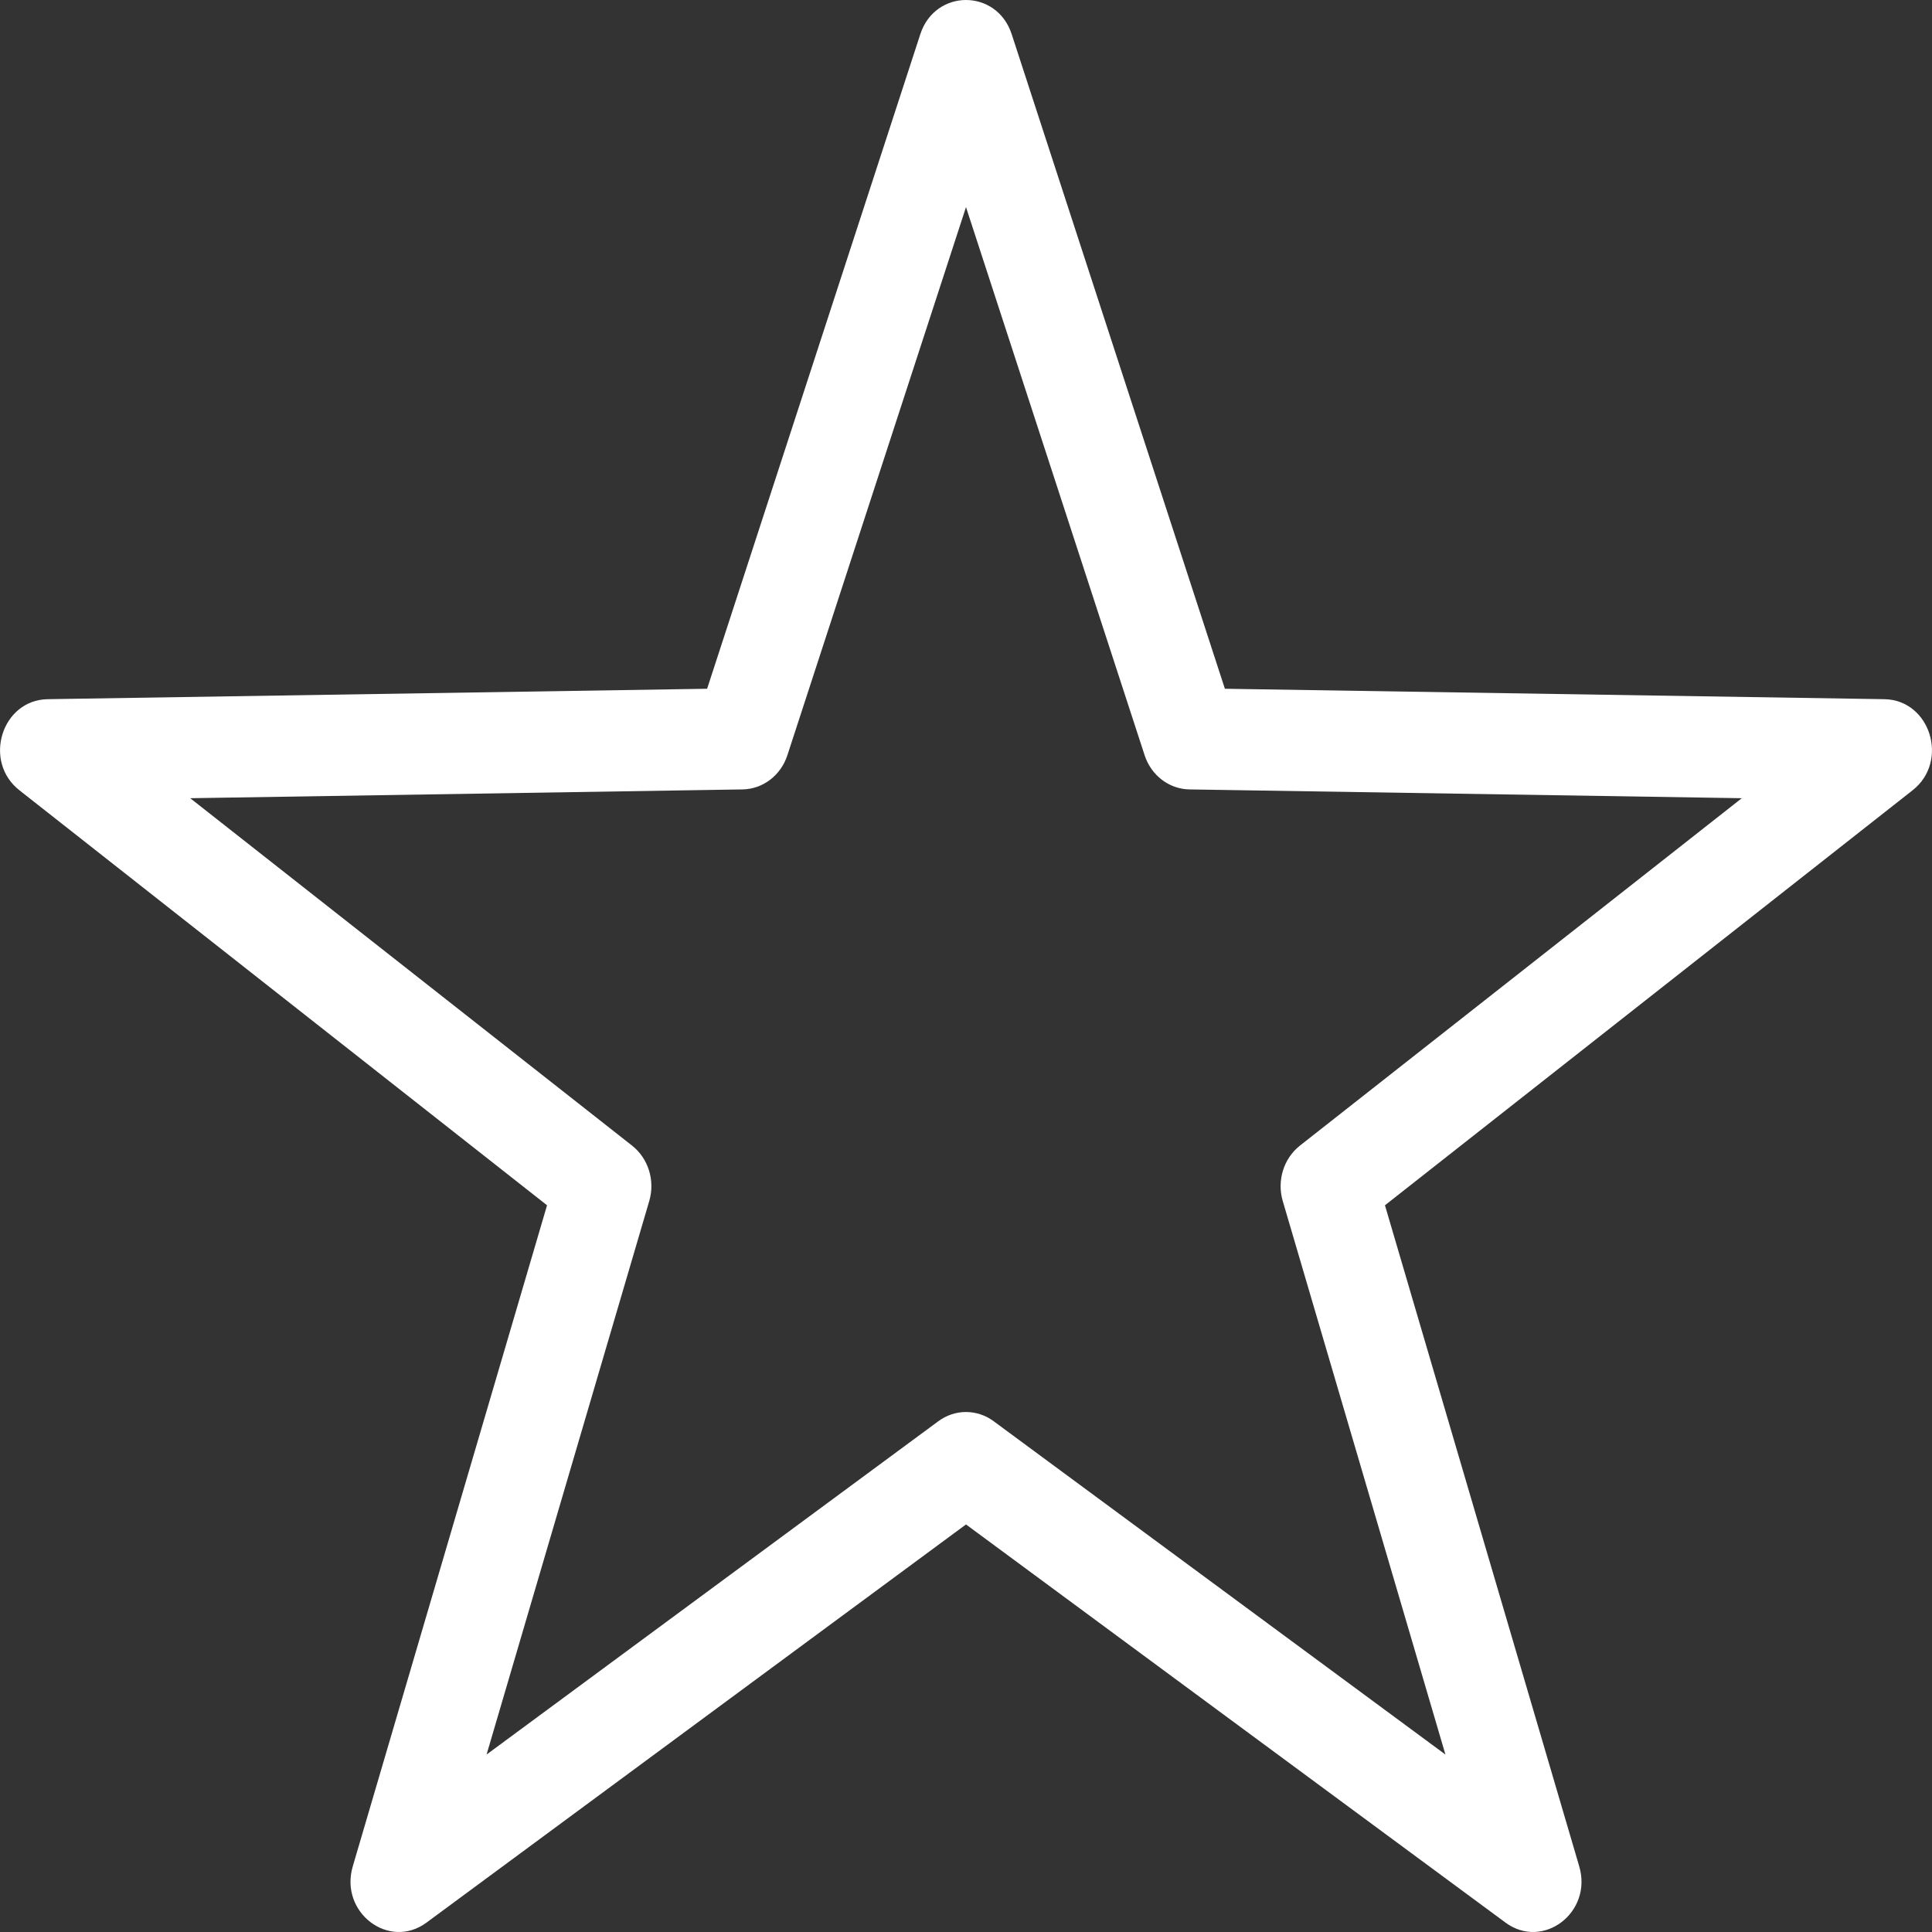 <?xml version="1.0" encoding="UTF-8" standalone="no"?>
<svg width="20px" height="20px" viewBox="0 0 20 20" version="1.1" xmlns="http://www.w3.org/2000/svg" xmlns:xlink="http://www.w3.org/1999/xlink">
    <rect x="0" y="0" width="20" height="20" fill="#333333" stroke="none"/>
    <!-- Generator: Sketch 49 (51002) - http://www.bohemiancoding.com/sketch -->
    <title>StarWhite</title>
    <desc>Created with Sketch.</desc>
    <defs></defs>
    <g id="Andrew-BT-master" stroke="none" stroke-width="1" fill="none" fill-rule="evenodd">
        <g id="Artboard" transform="translate(-401, -380)" fill="#FFFFFF" fill-rule="nonzero">
            <path d="M410.713,394.713 C410.885,394.585 411.115,394.585 411.287,394.713 L415.963,398.163 L414.279,392.433 C414.217,392.222 414.288,391.993 414.456,391.86 L419.031,388.263 L413.314,388.172 C413.103,388.169 412.917,388.027 412.849,387.818 L411,382.144 L409.151,387.818 C409.083,388.027 408.897,388.169 408.686,388.172 L402.969,388.263 L407.544,391.86 C407.712,391.993 407.783,392.222 407.721,392.433 L406.037,398.163 L410.713,394.713 Z M405.416,399.902 C405.027,400.19 404.511,399.797 404.652,399.32 L406.663,392.477 L401.201,388.181 C400.82,387.882 401.017,387.246 401.493,387.238 L408.32,387.13 L410.527,380.354 C410.681,379.882 411.319,379.882 411.473,380.354 L413.68,387.13 L420.507,387.238 C420.983,387.246 421.18,387.882 420.799,388.181 L415.337,392.477 L417.348,399.32 C417.489,399.797 416.973,400.19 416.584,399.902 L411,395.781 L405.416,399.902 Z M408.671,387.125 L408.206,387.479 L408.32,387.13 L408.671,387.125 Z" id="StarWhite"></path>
        </g>
    </g>
</svg>